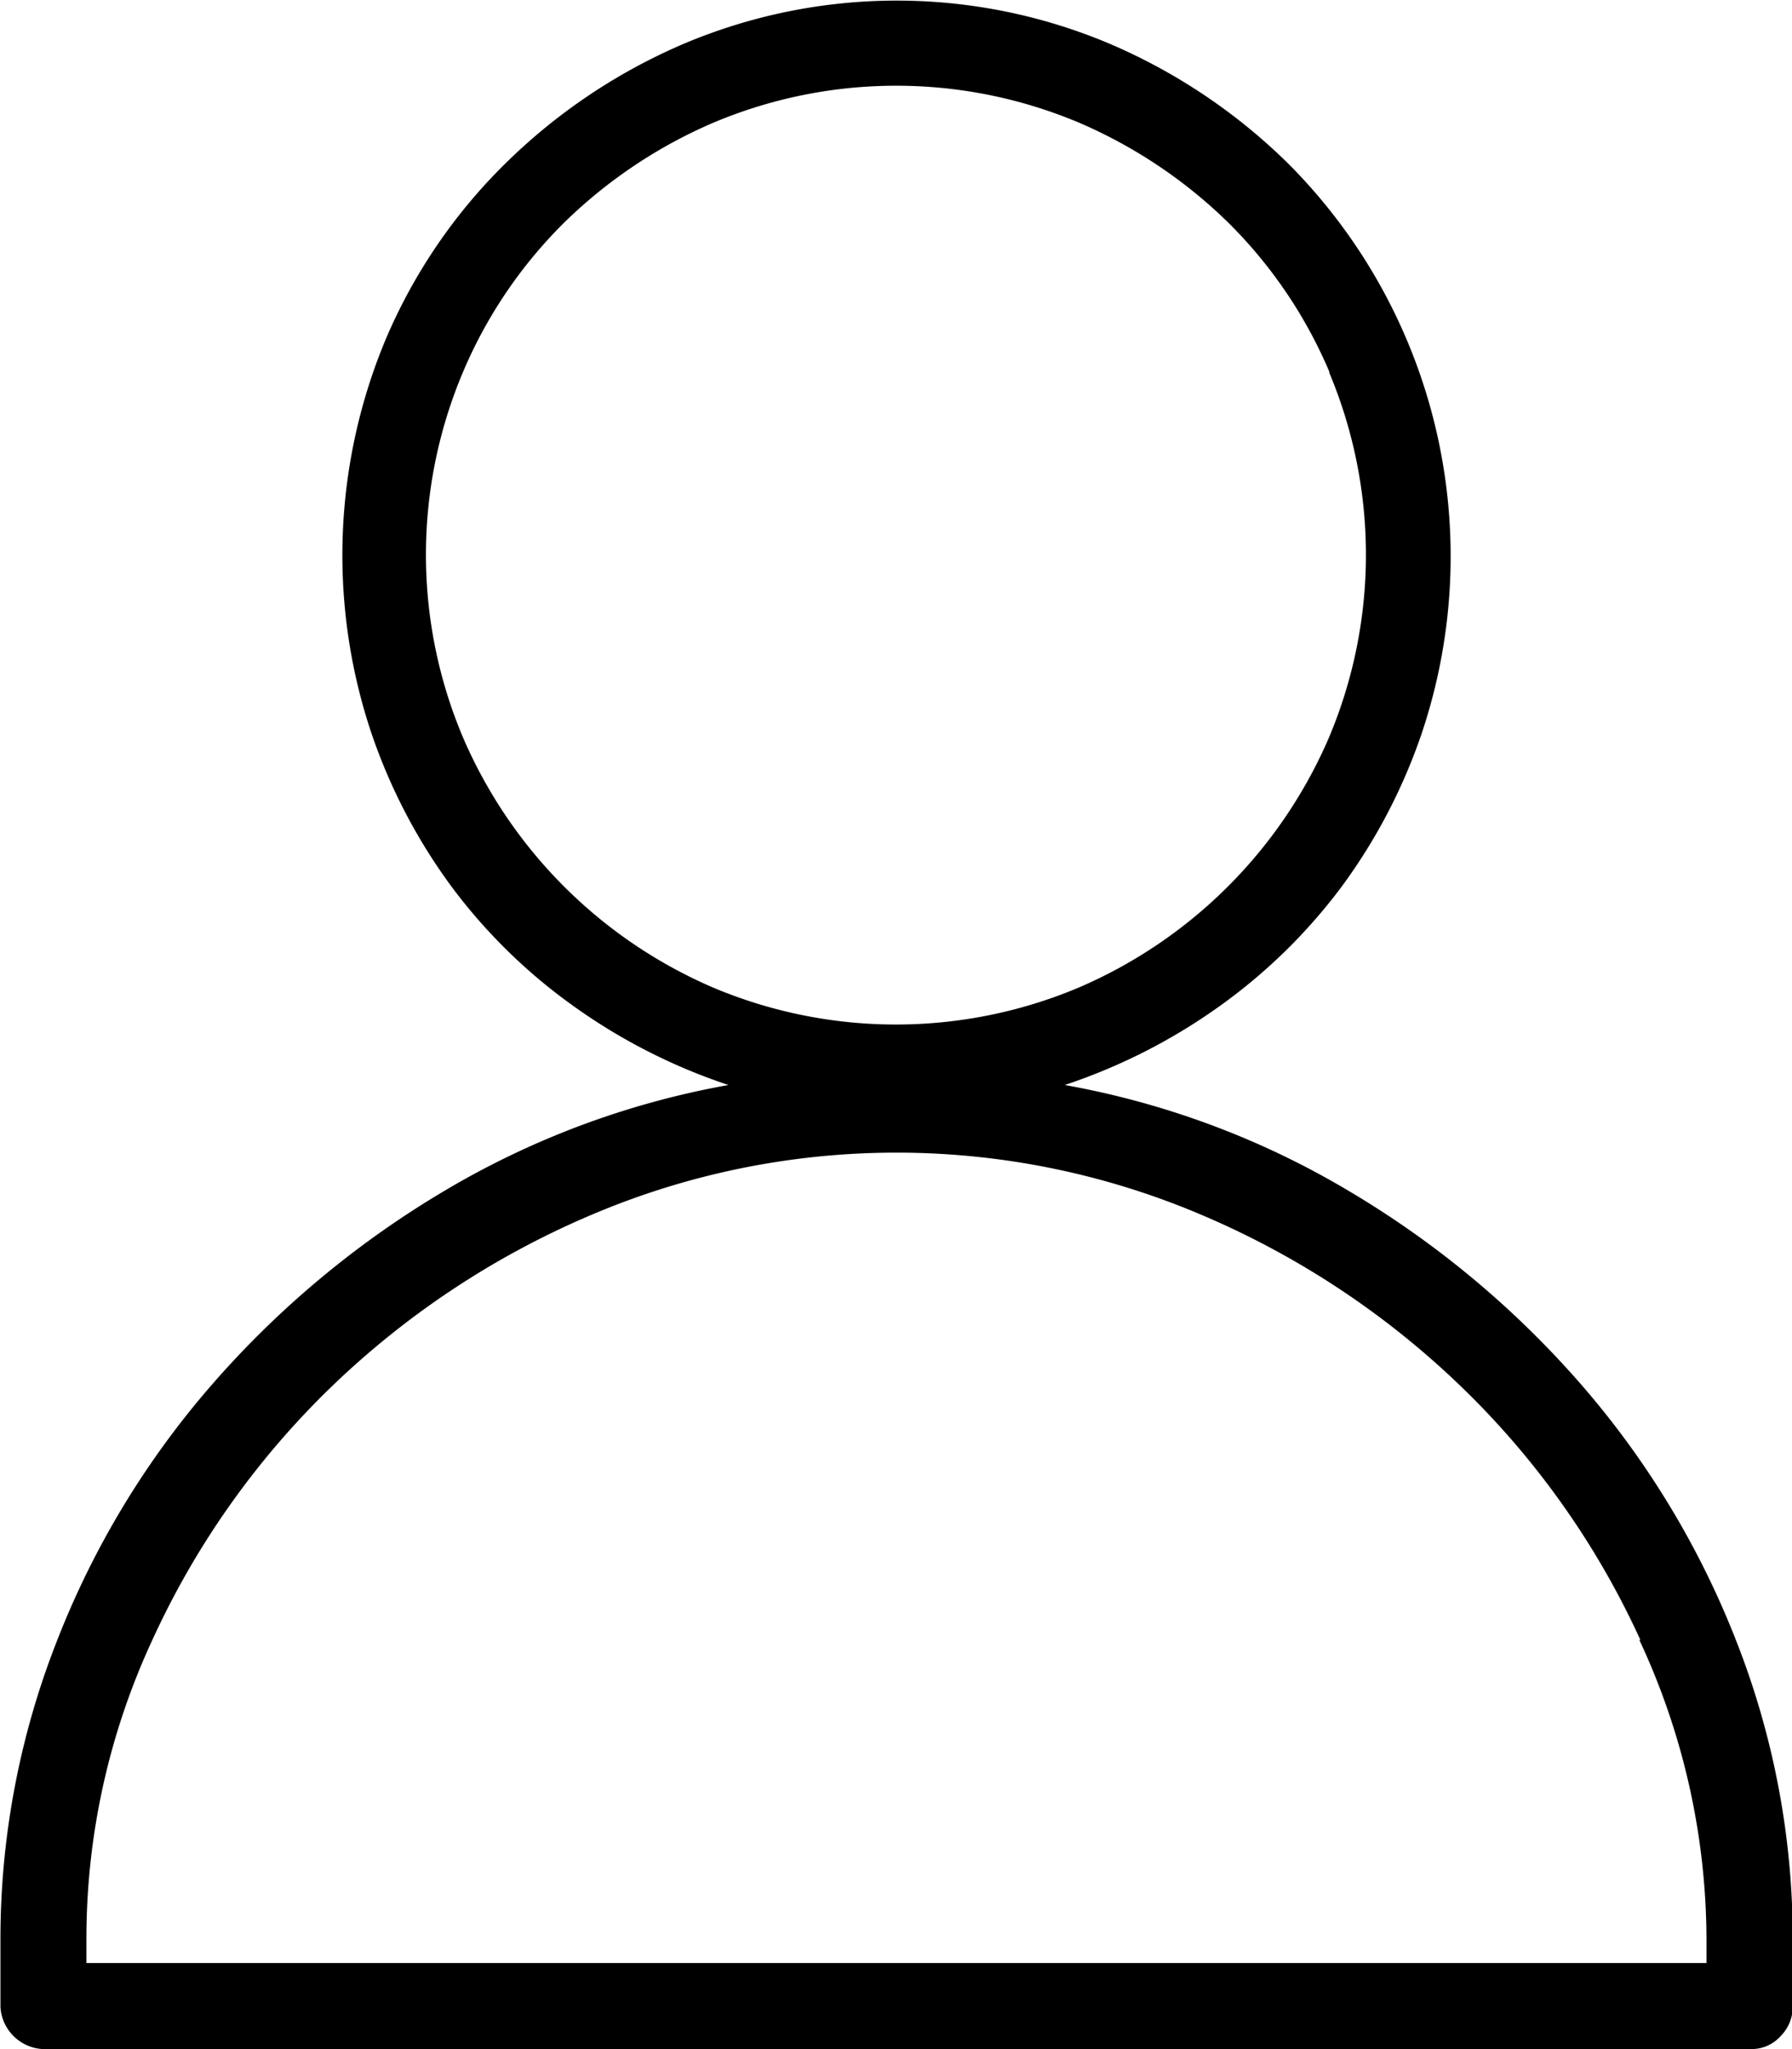 <svg xmlns="http://www.w3.org/2000/svg" width="12.007" height="13.722" viewBox="0 0 12.007 13.722">
  <g id="Group_802" data-name="Group 802" transform="translate(-5828.016 -150.137)">
    <path id="Path_279" data-name="Path 279" d="M5828.3,163.859a.3.3,0,0,1-.281-.281v-.443a5.45,5.45,0,0,1,.375-2,5.837,5.837,0,0,1,1.039-1.722,6.373,6.373,0,0,1,1.547-1.293,5.678,5.678,0,0,1,1.917-.717,3.872,3.872,0,0,1-1.039-.529,3.691,3.691,0,0,1-.817-.8,3.78,3.78,0,0,1-.536-1.026,3.746,3.746,0,0,1,.093-2.633,3.652,3.652,0,0,1,.8-1.179,3.868,3.868,0,0,1,1.186-.8,3.664,3.664,0,0,1,2.881,0,3.868,3.868,0,0,1,1.186.8,3.722,3.722,0,0,1,.891,3.812,3.78,3.78,0,0,1-.536,1.026,3.712,3.712,0,0,1-.817.8,3.886,3.886,0,0,1-1.039.529,5.665,5.665,0,0,1,1.916.717,6.359,6.359,0,0,1,1.548,1.293,5.868,5.868,0,0,1,1.039,1.722,5.45,5.45,0,0,1,.375,2v.443a.278.278,0,0,1-.081.194.26.26,0,0,1-.2.087Zm10.707-2.74a5.57,5.57,0,0,0-1.186-1.682,5.72,5.72,0,0,0-1.728-1.153,5.221,5.221,0,0,0-4.141,0,5.725,5.725,0,0,0-1.729,1.153,5.587,5.587,0,0,0-1.186,1.682,4.748,4.748,0,0,0-.442,2.016v.148h10.855v-.148A4.756,4.756,0,0,0,5839,161.119Zm-2.083-8.49a3.12,3.12,0,0,0-.677-1,3.275,3.275,0,0,0-1-.67,3.155,3.155,0,0,0-2.452,0,3.27,3.27,0,0,0-1,.67,3.112,3.112,0,0,0-.677,1,3.139,3.139,0,0,0,0,2.446,3.2,3.2,0,0,0,1.675,1.675,3.155,3.155,0,0,0,2.452,0,3.2,3.2,0,0,0,1.676-1.675,3.15,3.15,0,0,0,0-2.446Z"/>
  </g>
</svg>
